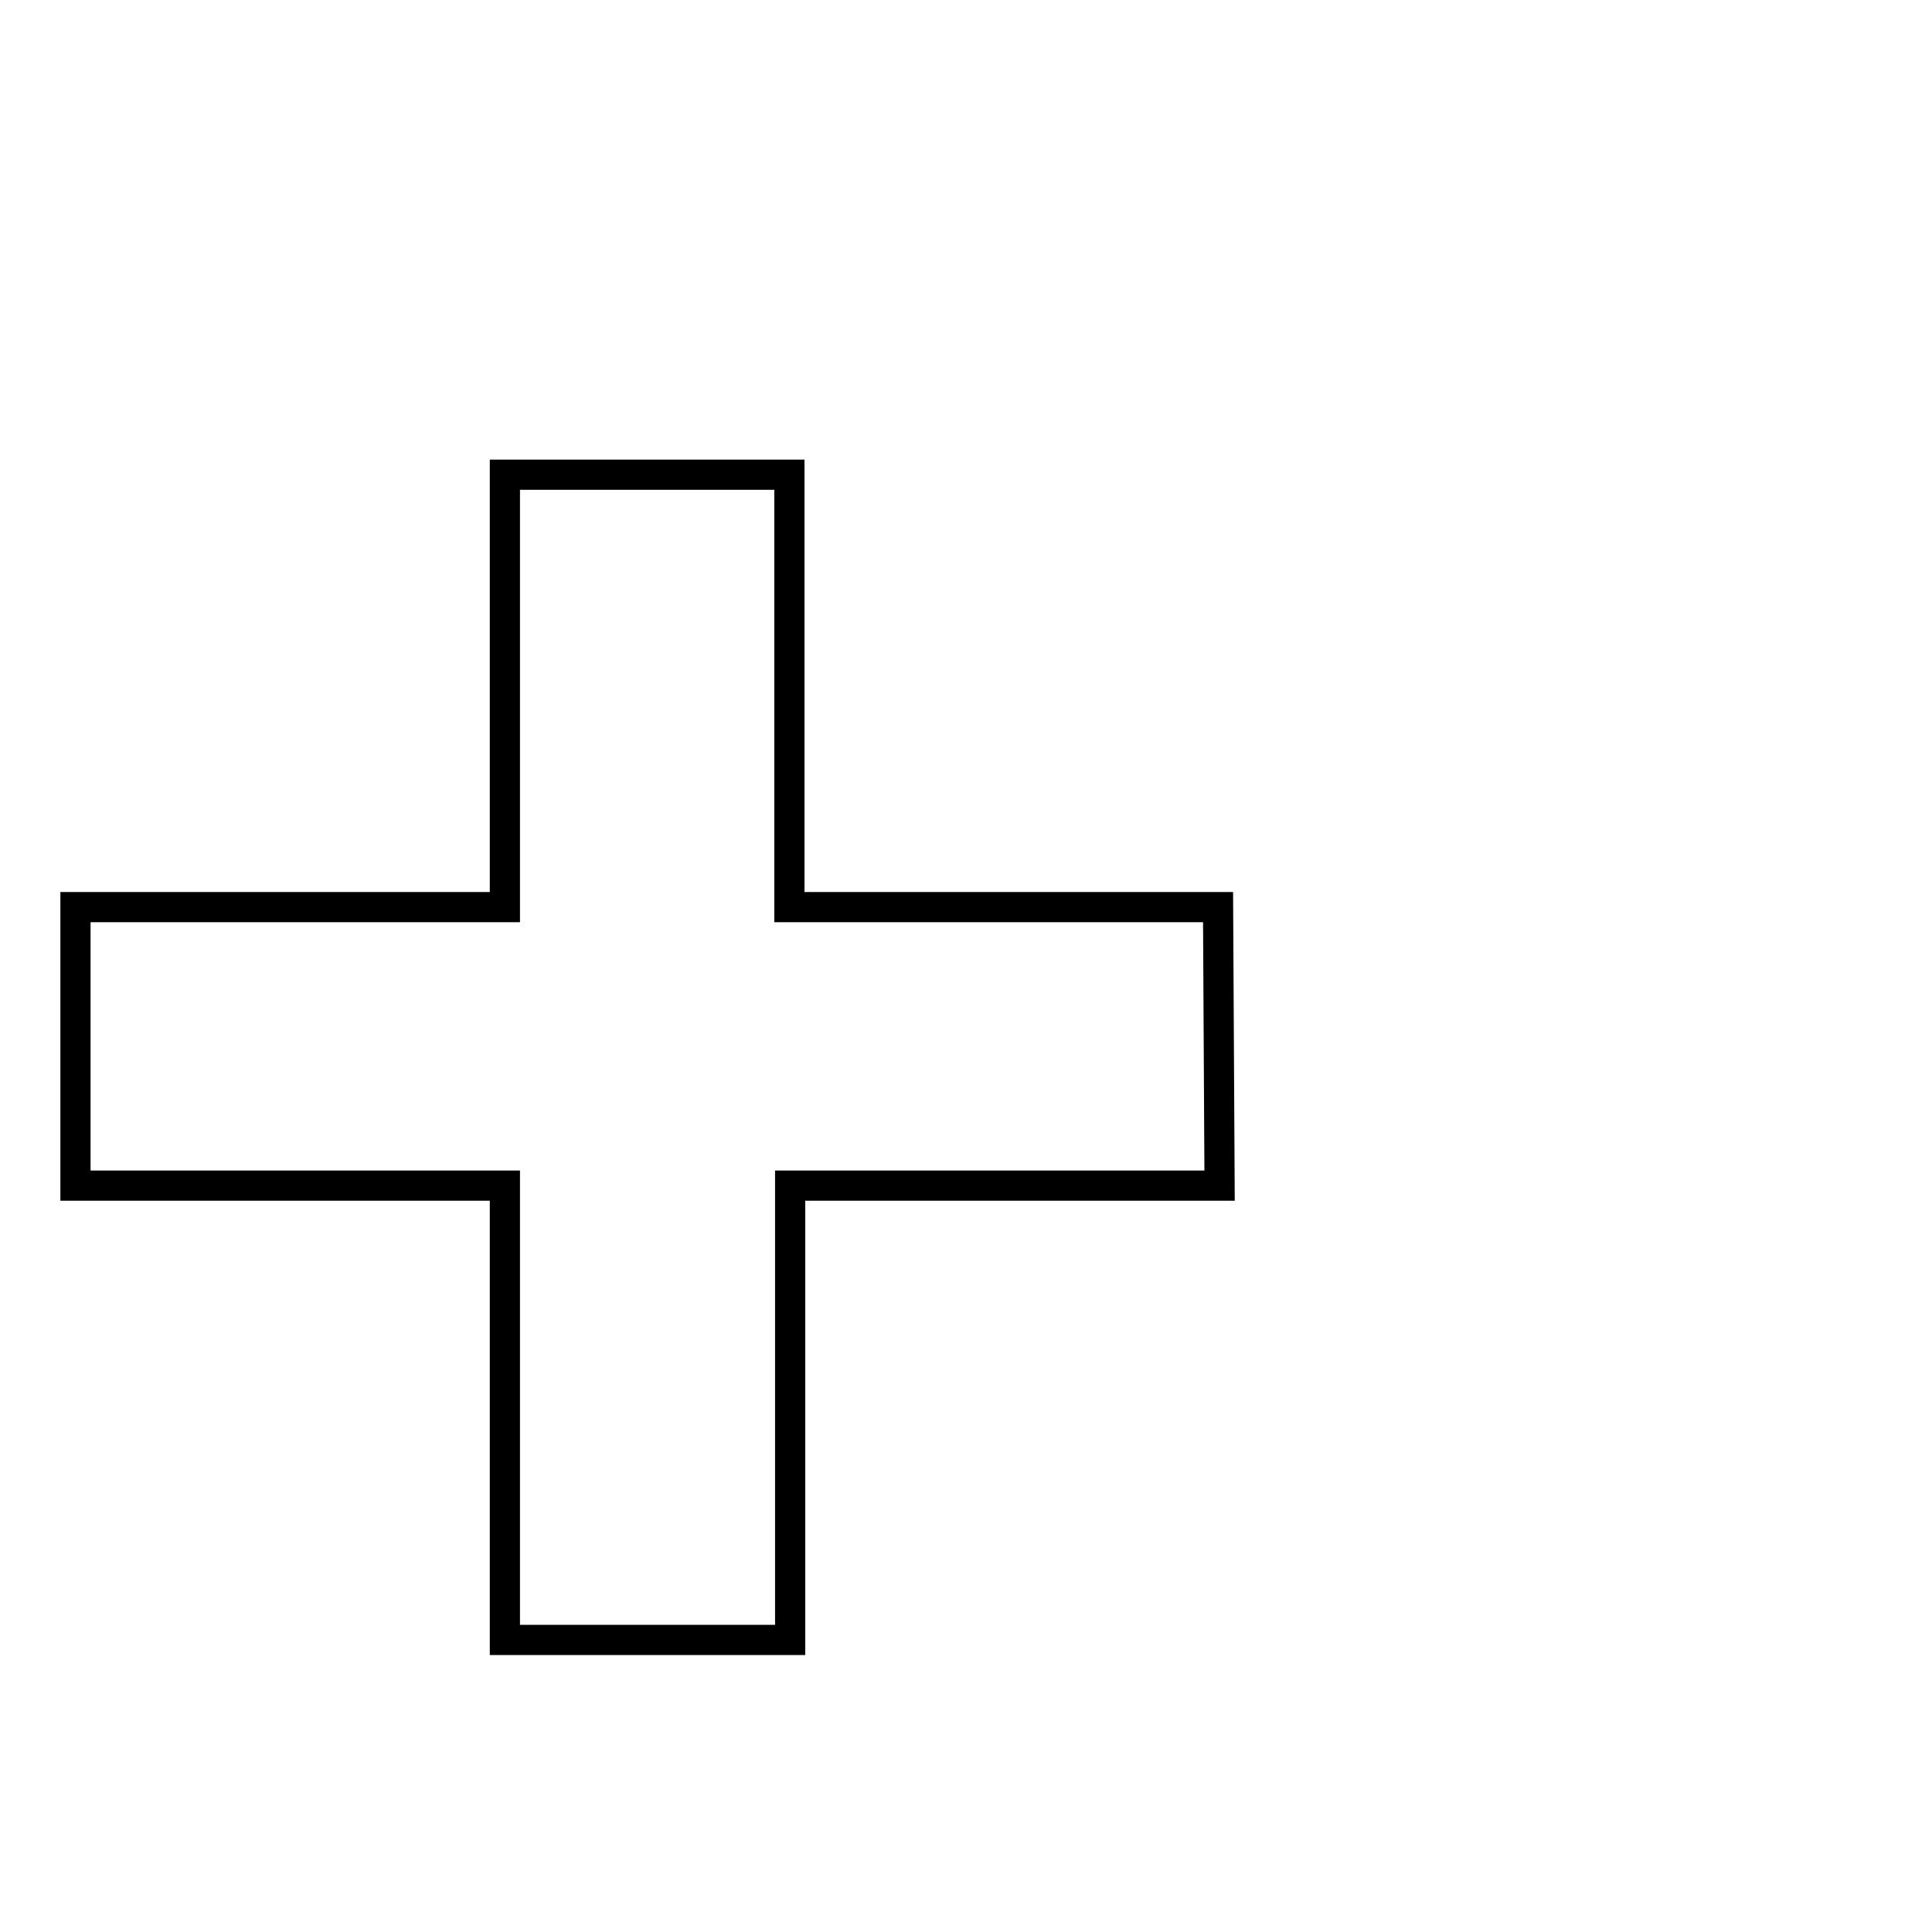 <?xml version="1.0" encoding="utf-8"?>
<!-- Svg Vector Icons : http://www.onlinewebfonts.com/icon -->
<!DOCTYPE svg PUBLIC "-//W3C//DTD SVG 1.1//EN" "http://www.w3.org/Graphics/SVG/1.1/DTD/svg11.dtd">
<svg version="1.1" xmlns="http://www.w3.org/2000/svg" xmlns:xlink="http://www.w3.org/1999/xlink" x="0px" y="0px" viewBox="0 0 256 256" enable-background="new 0 0 256 256" xml:space="preserve">
<g><g><path stroke-width="4" fill-opacity="0" stroke="#000000"  d="M246,38.7"/><path stroke-width="4" fill-opacity="0" stroke="#000000"  d="M161.4,120.2h-56.8V62.9H66.9v57.3H10v36.9h56.9v60.2h37.8v-60.2h56.9L161.4,120.2L161.4,120.2z"/></g></g>
</svg>